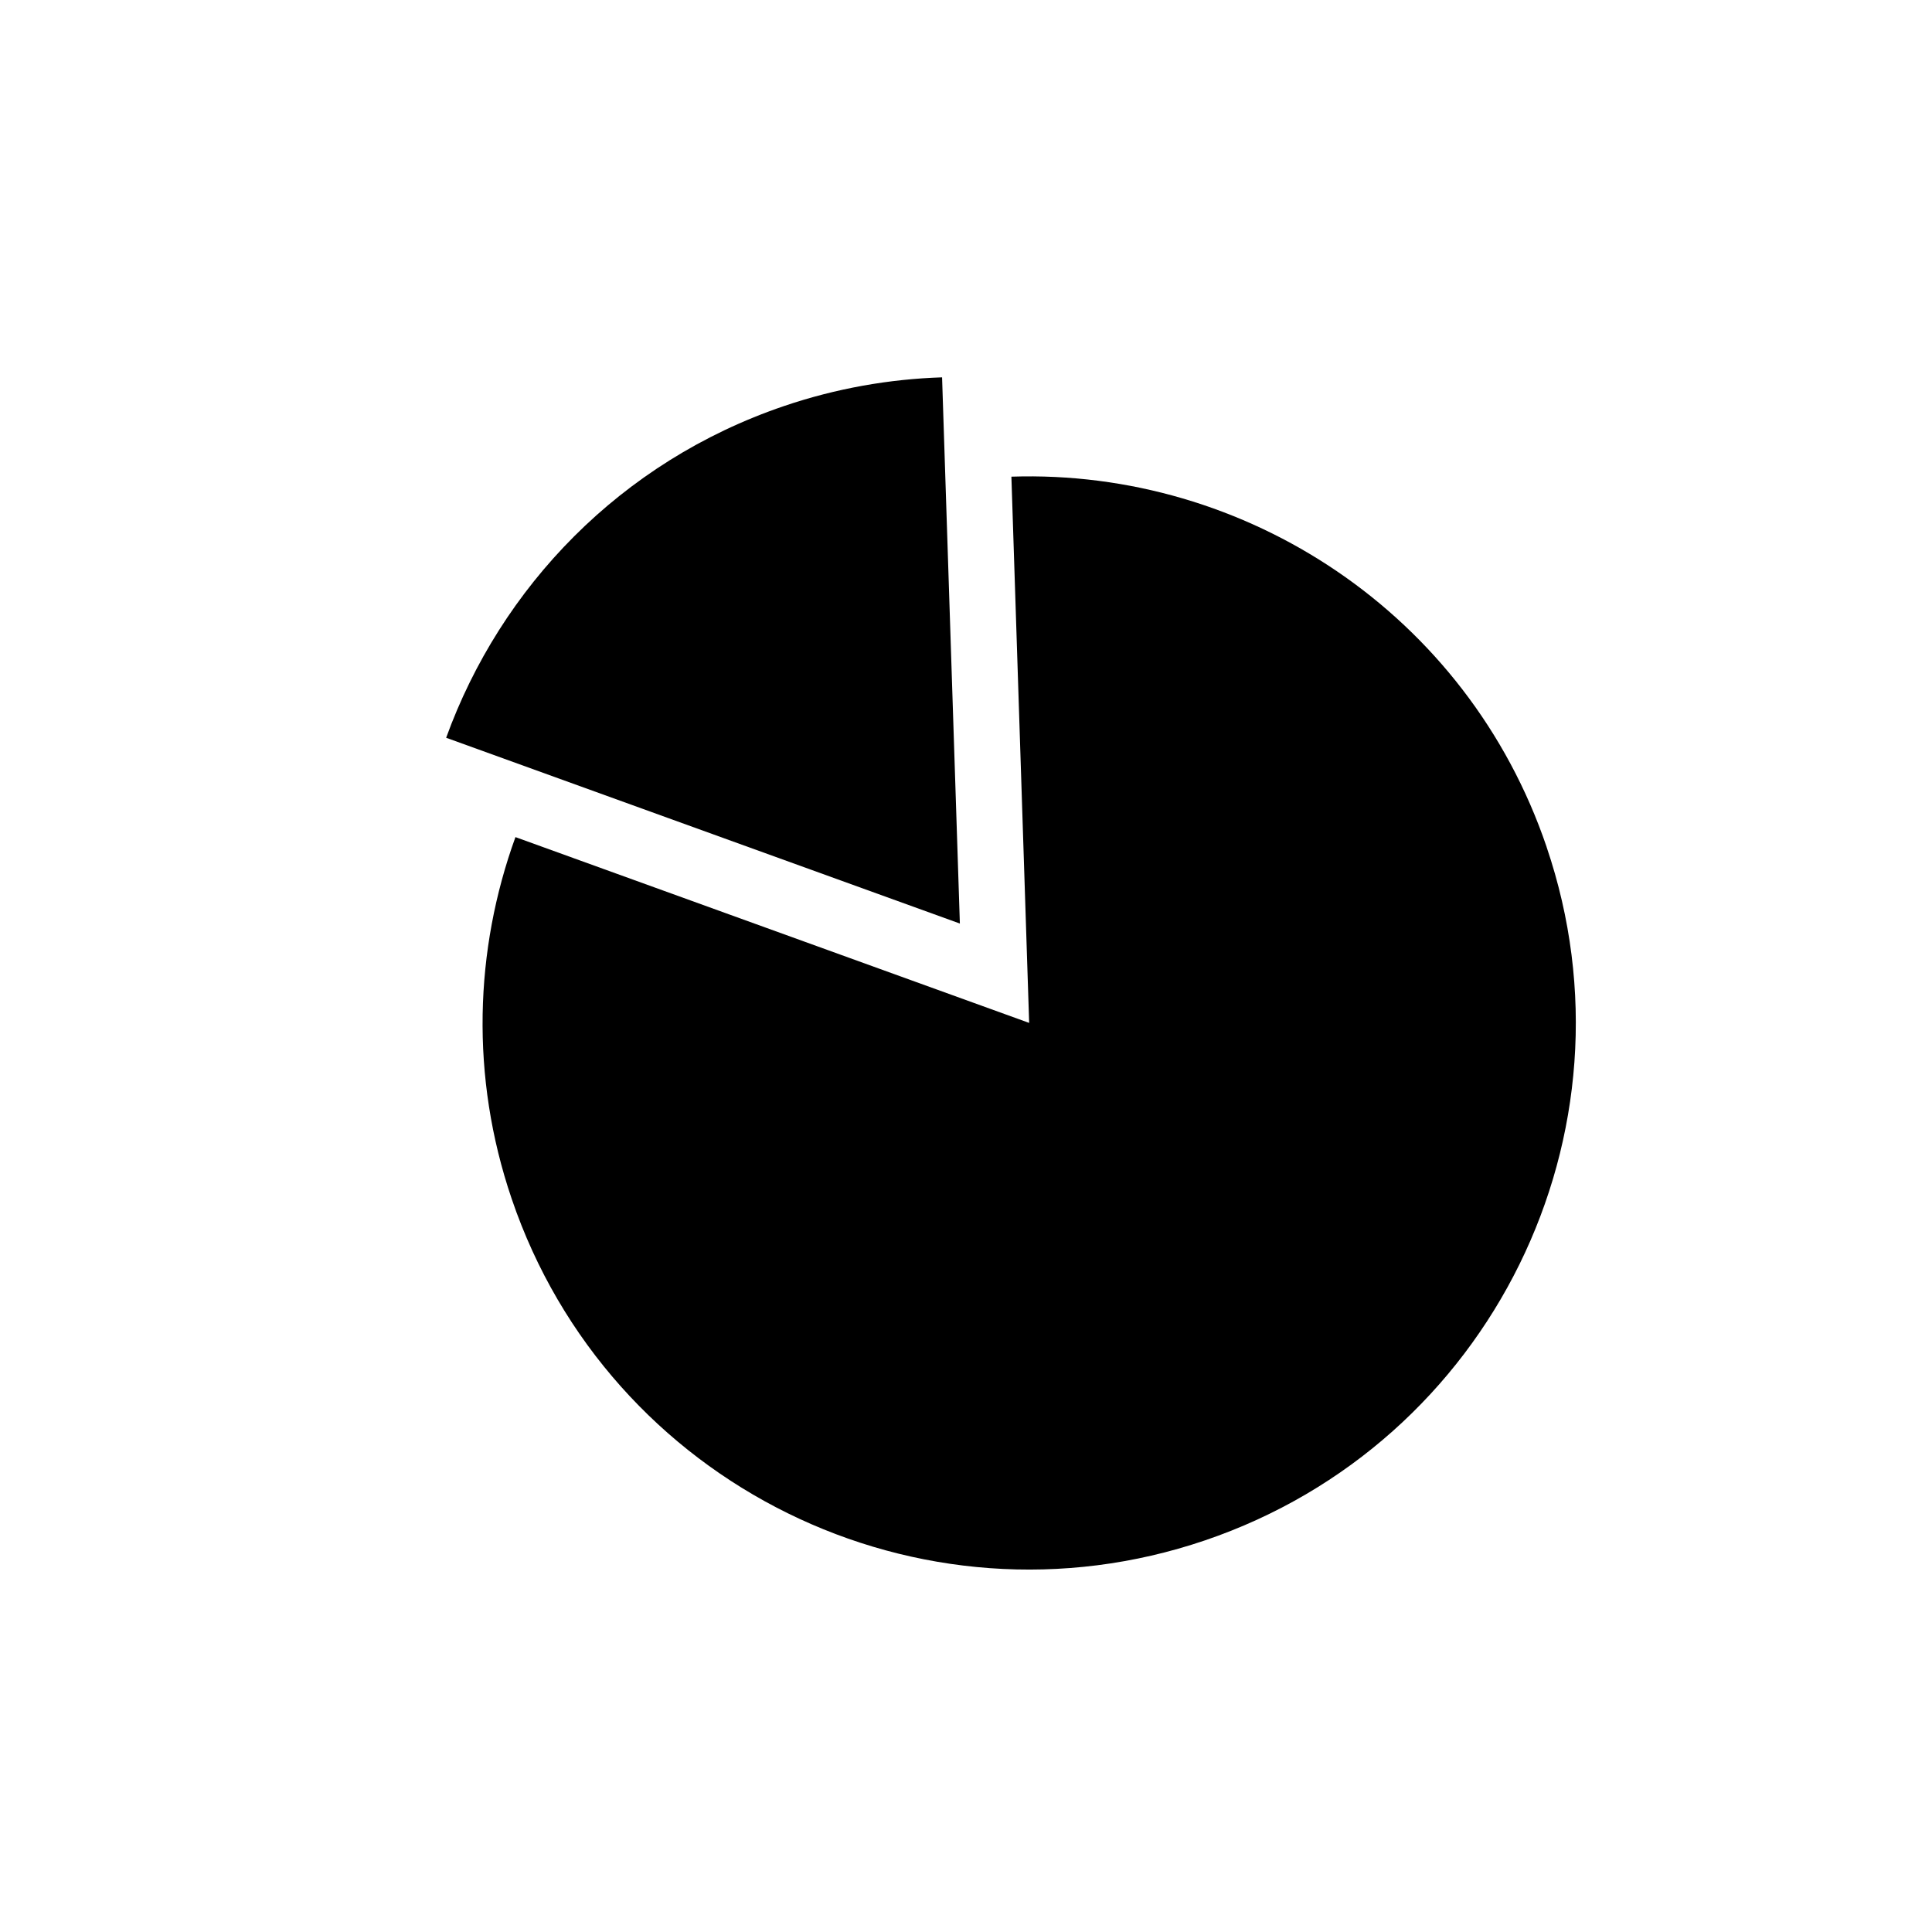<?xml version="1.0" encoding="UTF-8"?>
<!-- Uploaded to: SVG Repo, www.svgrepo.com, Generator: SVG Repo Mixer Tools -->
<svg fill="#000000" width="800px" height="800px" version="1.1" viewBox="144 144 512 512" xmlns="http://www.w3.org/2000/svg">
 <g>
  <path d="m553.87 368.45c-21.02-61.855-79.766-100.18-141.84-98.129l4.707 144.76-136.14-49.238c-10.824 29.863-12.02 63.441-0.996 95.855 25.746 75.738 108.01 116.26 183.76 90.508 75.727-25.75 116.25-108.02 90.5-183.75z"/>
  <path d="m393.66 244c-13.934 0.453-28.031 2.902-41.914 7.617-43.324 14.734-75.043 47.988-89.512 87.898l136.14 49.234z"/>
 </g>
</svg>
